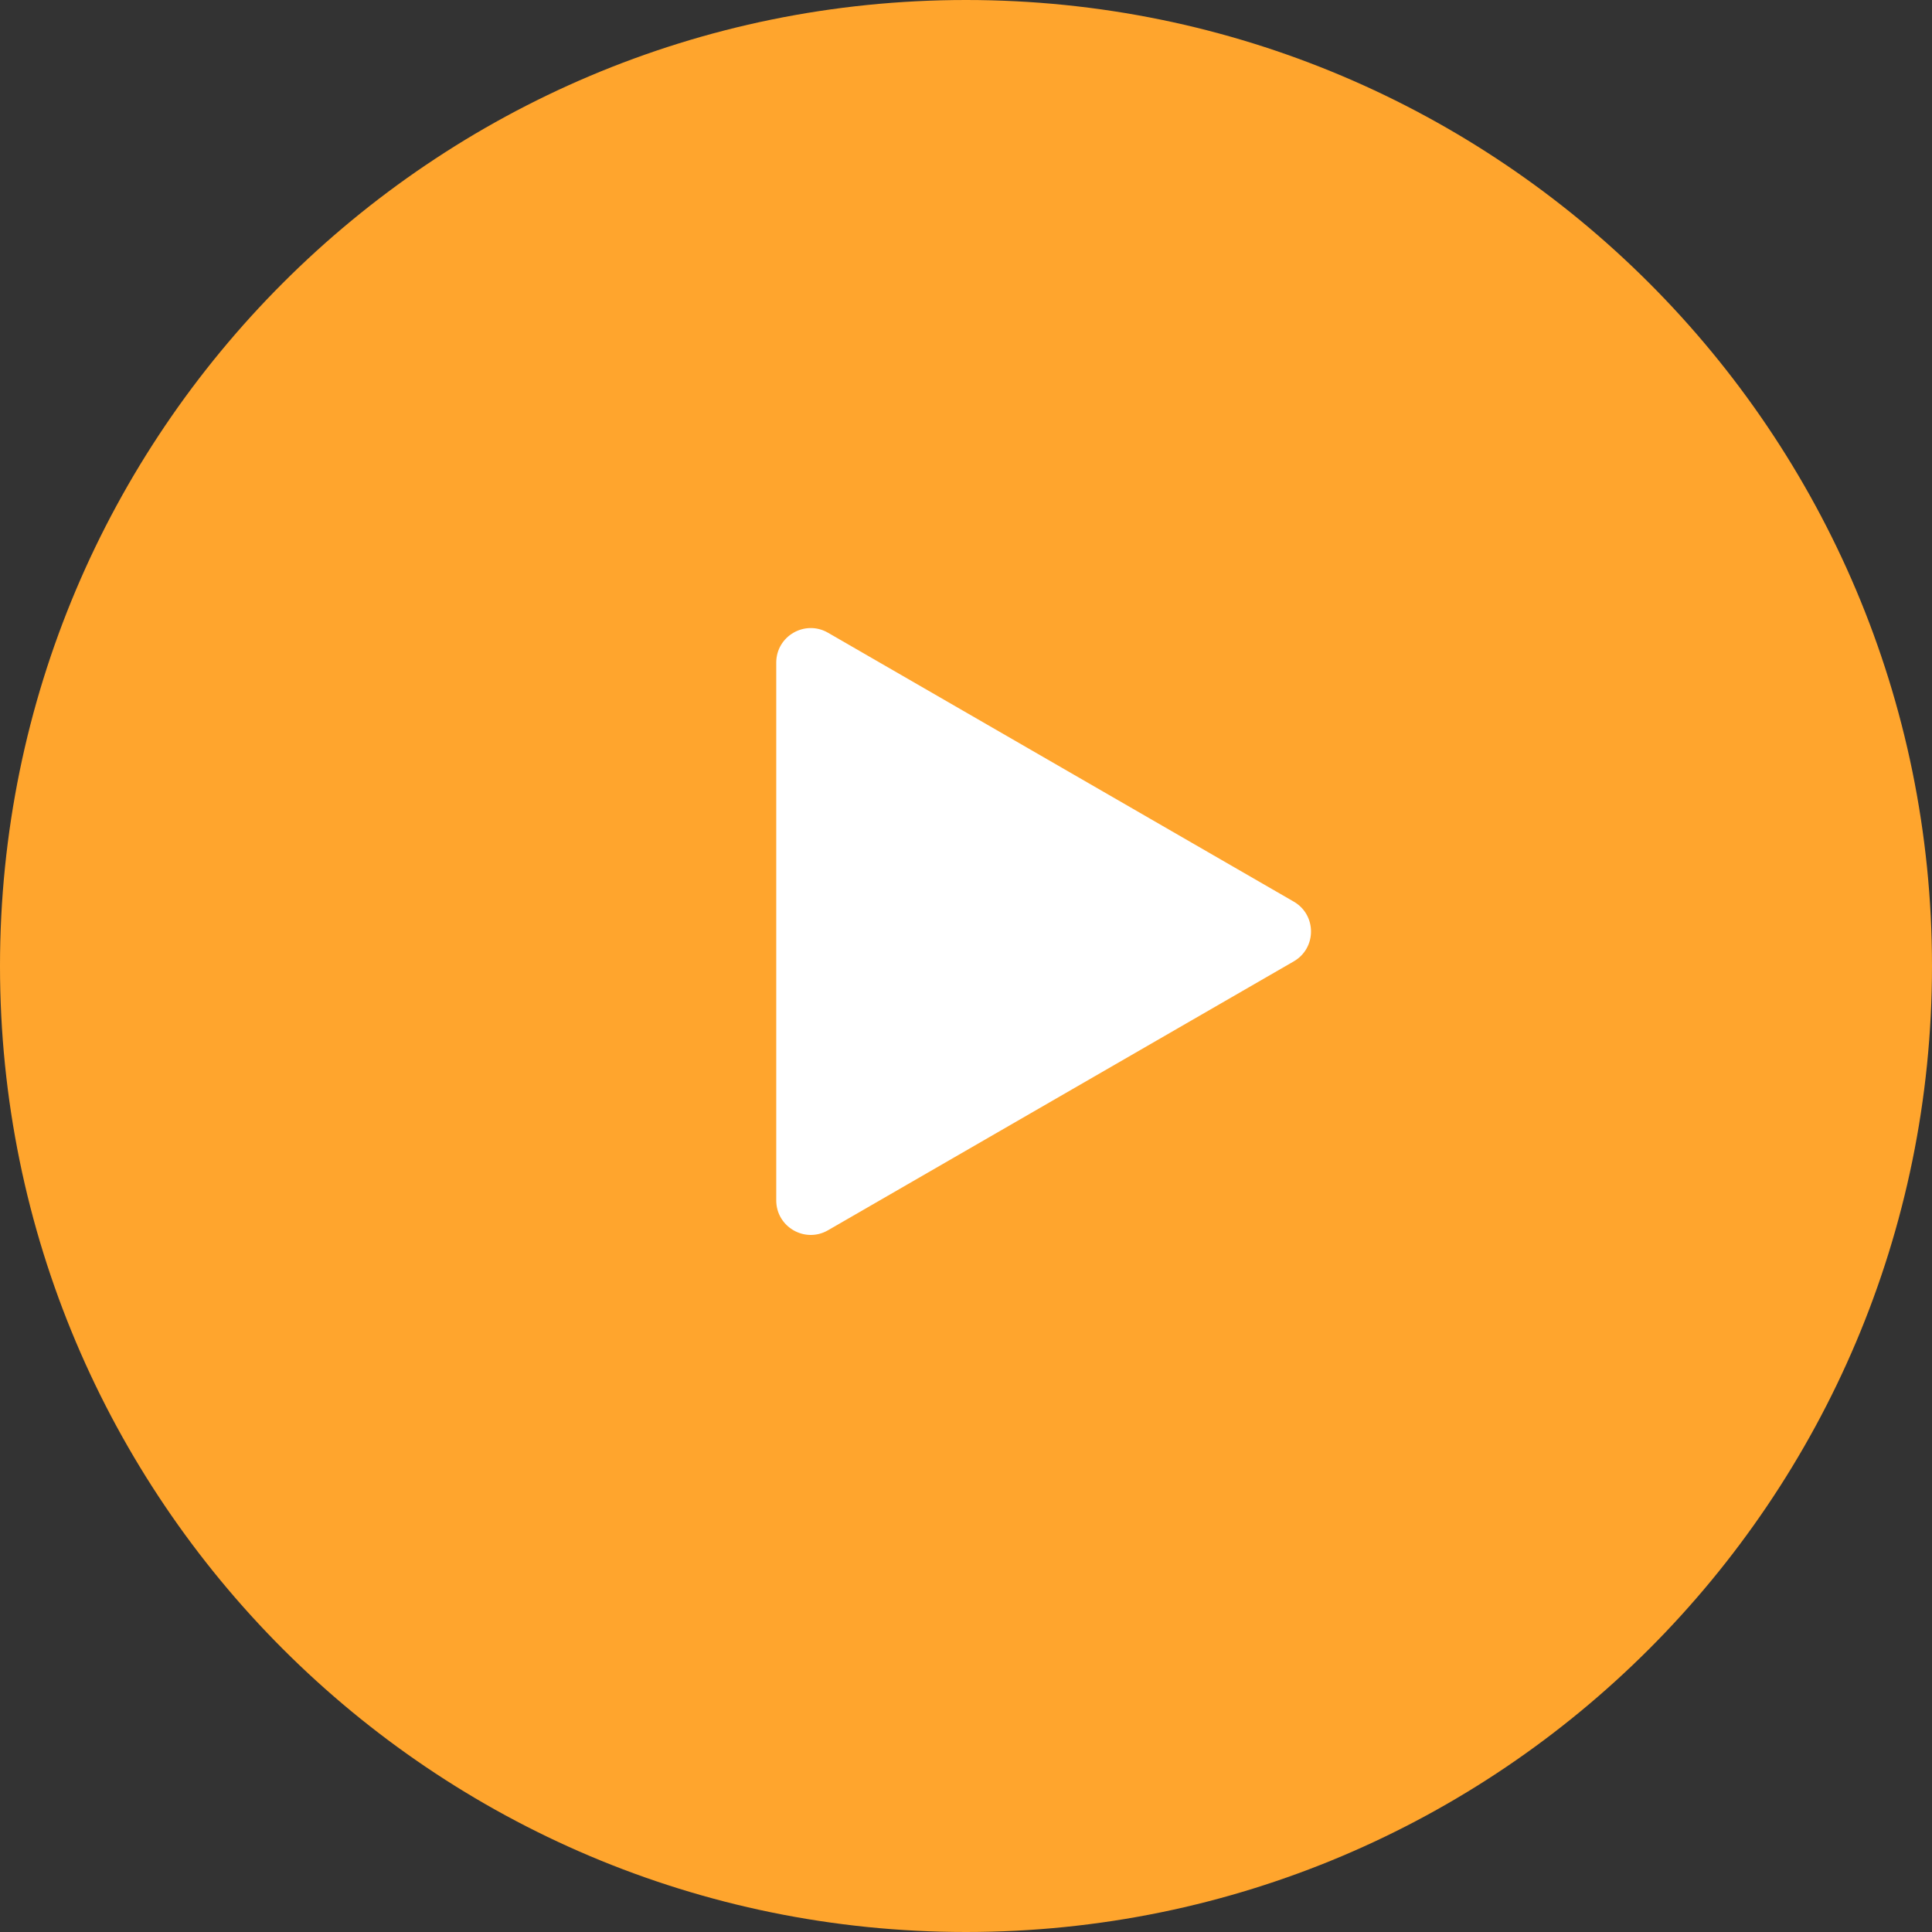 <?xml version="1.0" encoding="UTF-8"?> <svg xmlns="http://www.w3.org/2000/svg" width="56" height="56" viewBox="0 0 56 56" fill="none"><rect x="0" y="0" width="56" height="56" fill="#333333" stroke="none"/> <rect x="18" y="15" width="24" height="27" fill="white"></rect> <path fill-rule="evenodd" clip-rule="evenodd" d="M28 56C43.464 56 56 43.464 56 28C56 12.536 43.464 0 28 0C12.536 0 0 12.536 0 28C0 43.464 12.536 56 28 56ZM37.5 27.866C38.167 27.481 38.167 26.519 37.5 26.134L24 18.34C23.333 17.955 22.5 18.436 22.5 19.206V34.794C22.5 35.564 23.333 36.045 24 35.66L37.5 27.866Z" fill="#FFA52D"></path> </svg> 